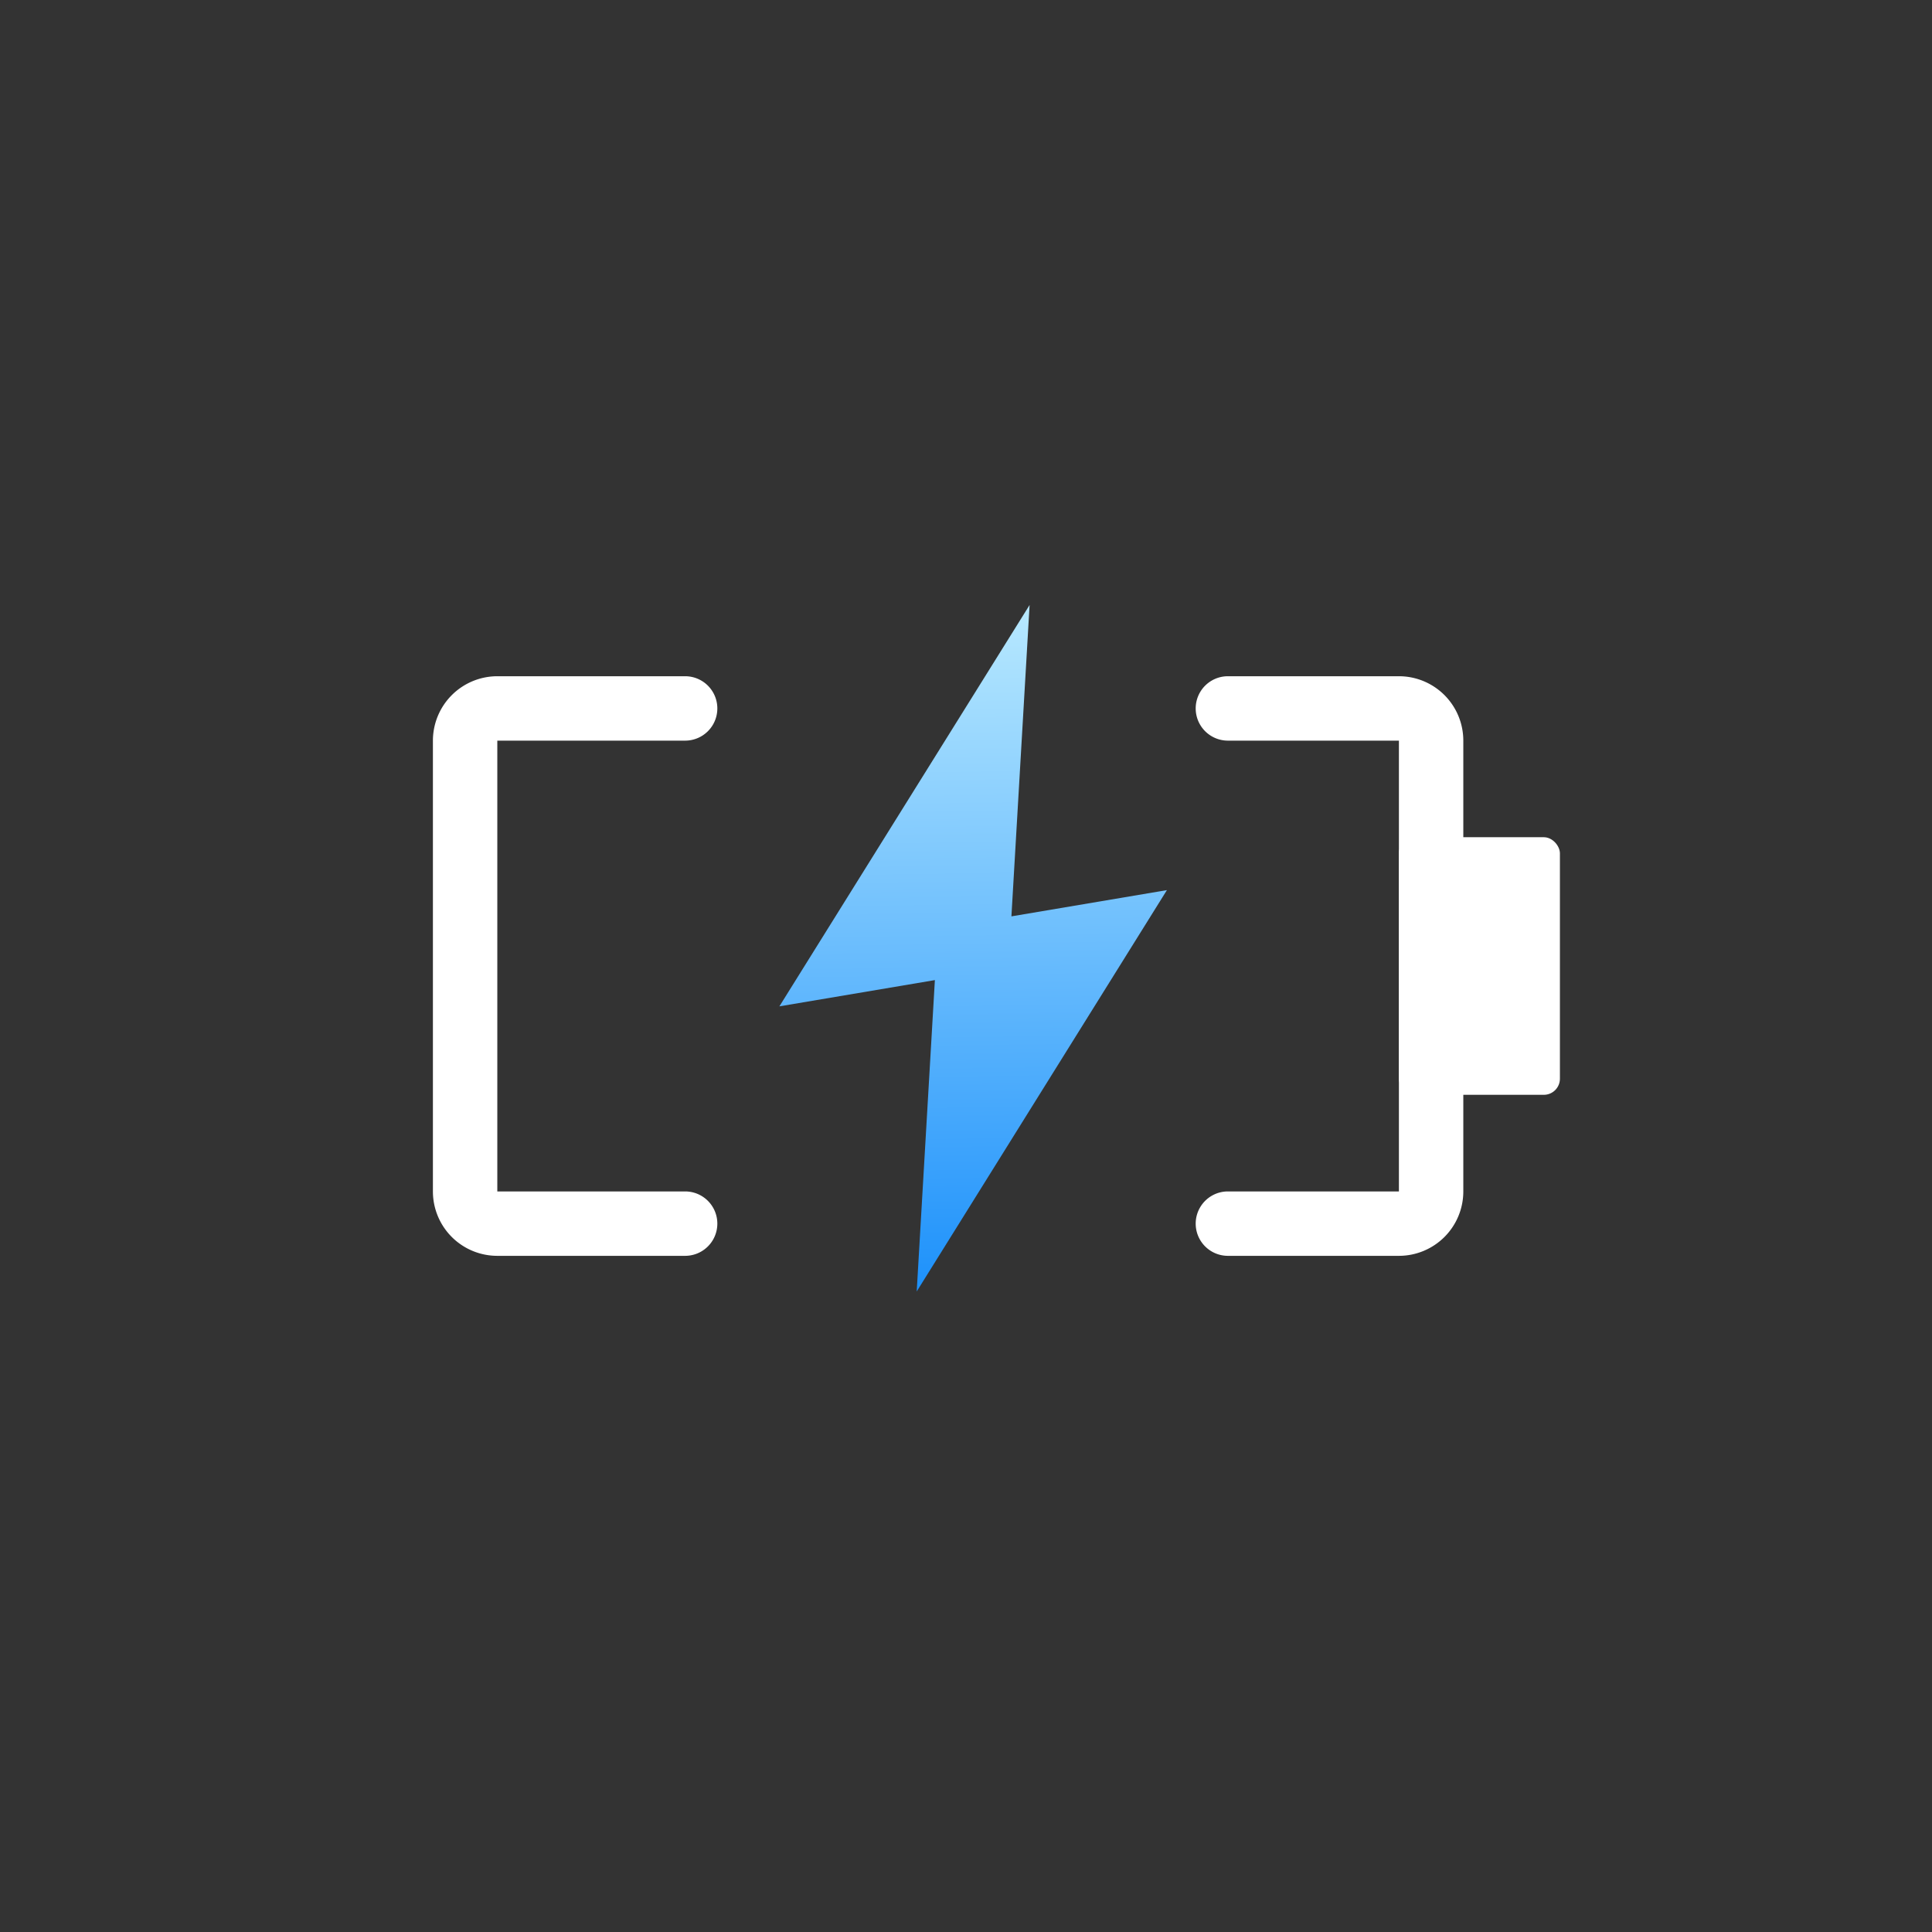 <svg id="s8" xmlns="http://www.w3.org/2000/svg" xmlns:xlink="http://www.w3.org/1999/xlink" width="120" height="120" viewBox="0 0 120 120">
  <rect x="0" y="0" width="120" height="120" fill="#333333" stroke="none"/>
  <defs>
    <linearGradient id="linear-gradient" x1="0.559" y1="-0.072" x2="0.568" y2="1" gradientUnits="objectBoundingBox">
      <stop offset="0" stop-color="#c3efff"/>
      <stop offset="1" stop-color="#1d91fb"/>
    </linearGradient>
  </defs>
  <rect id="矩形_18" data-name="矩形 18" width="120" height="120" fill="none"/>
  <g id="组_78" data-name="组 78" transform="translate(8.001 8.001)">
    <g id="组_77" data-name="组 77" transform="translate(18.888 30.99)">
      <g id="组_259" data-name="组 259">
        <path id="路径_27" data-name="路径 27" d="M1447.53,487.243h-11.666a4,4,0,0,1-4-4v-28a4.005,4.005,0,0,1,4-4h11.666a2,2,0,0,1,0,4h-11.666v28h11.666a2,2,0,0,1,0,4Z" transform="translate(-1431.864 -448.232)" fill="#fff"/>
        <path id="路径_28" data-name="路径 28" d="M1468.175,487.243h-10.622a2,2,0,0,1,0-4h10.622v-28h-10.622a2,2,0,0,1,0-4h10.622a4,4,0,0,1,4,4v28A4,4,0,0,1,1468.175,487.243Z" transform="translate(-1408.175 -448.232)" fill="#fff"/>
        <rect id="矩形_19" data-name="矩形 19" width="10" height="16" rx="1" transform="translate(60 13.01)" fill="#fff"/>
      </g>
    </g>
    <path id="路径_37" data-name="路径 37" d="M1326.809,601.9l-9.658,1.63,1.129-19.34-15.541,24.929,9.658-1.63-1.129,19.34Z" transform="translate(-1262.331 -554.614)" fill="url(#linear-gradient)"/>
  </g>
</svg>
